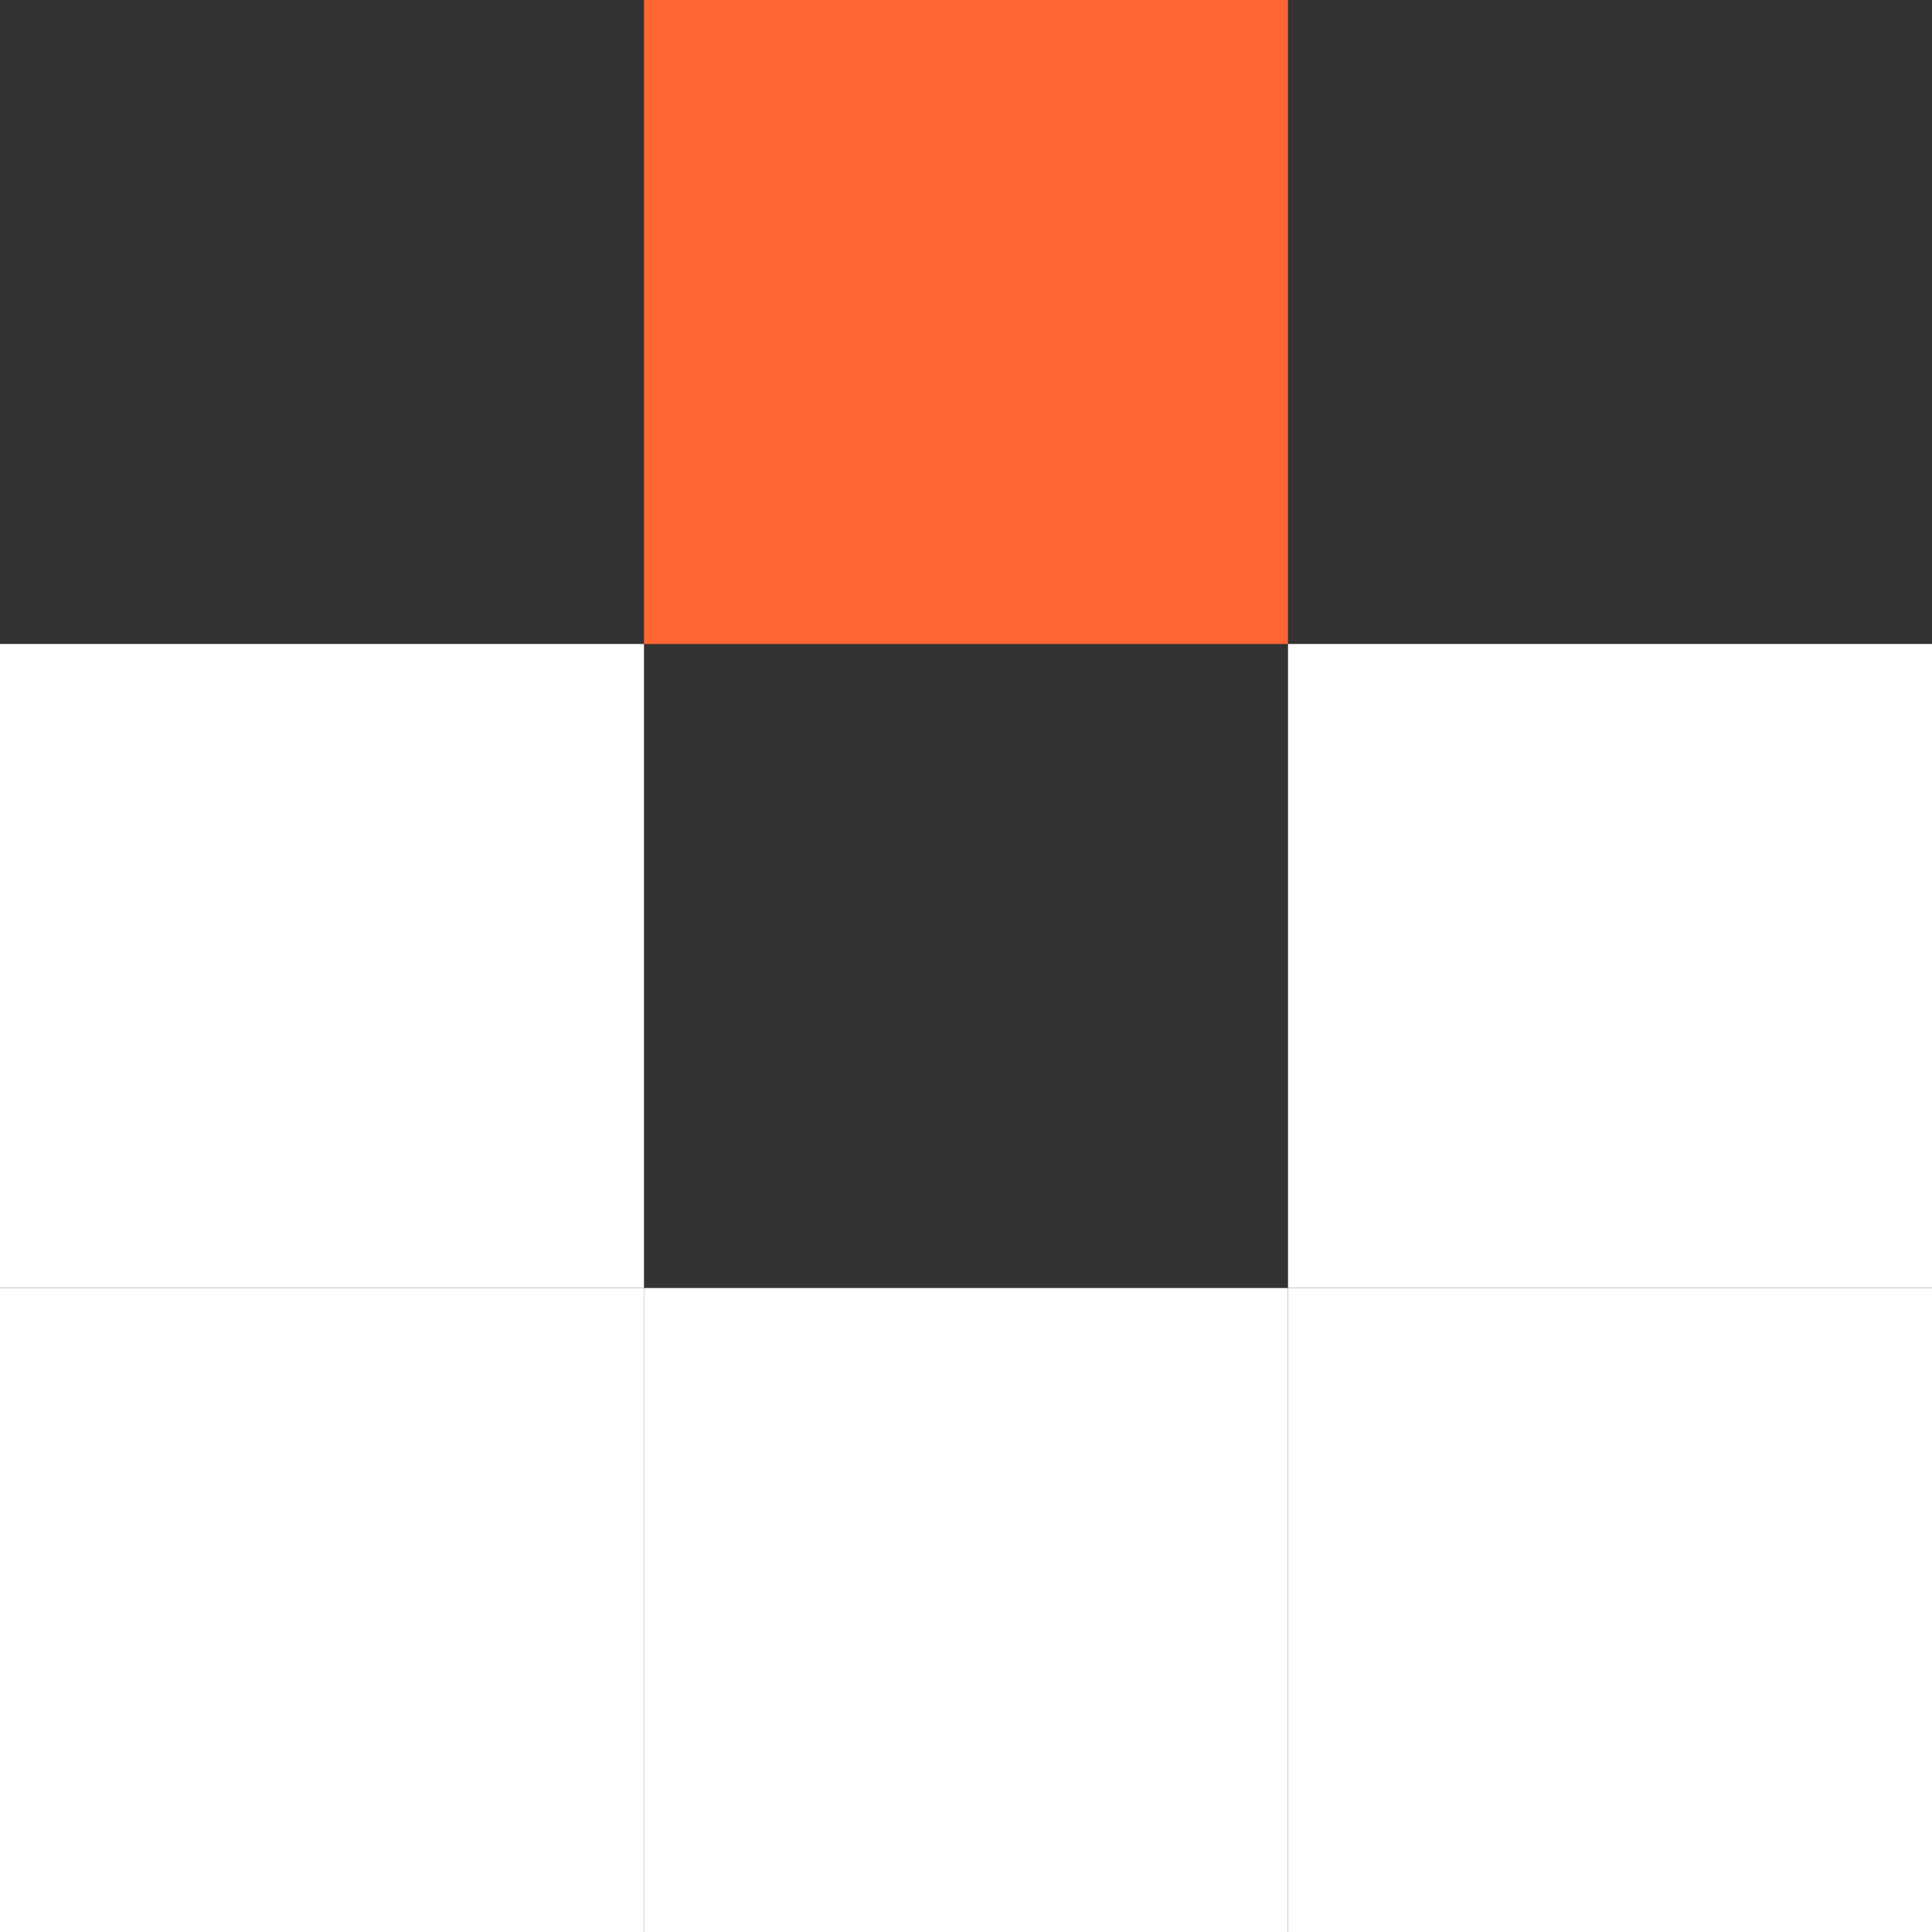 <svg width="25" height="25" viewBox="0 0 25 25" fill="none" xmlns="http://www.w3.org/2000/svg">
<rect x="0" y="0" width="25" height="25" fill="#333333" stroke="none"/>
<rect y="16.667" width="8.333" height="8.333" fill="white"/>
<rect x="8.333" width="8.333" height="8.333" fill="#FF6633"/>
<rect x="8.333" y="16.667" width="8.333" height="8.333" fill="white"/>
<rect y="8.333" width="8.333" height="8.333" fill="white"/>
<rect x="16.667" y="16.667" width="8.333" height="8.333" fill="white"/>
<rect x="16.667" y="8.333" width="8.333" height="8.333" fill="white"/>
</svg>
